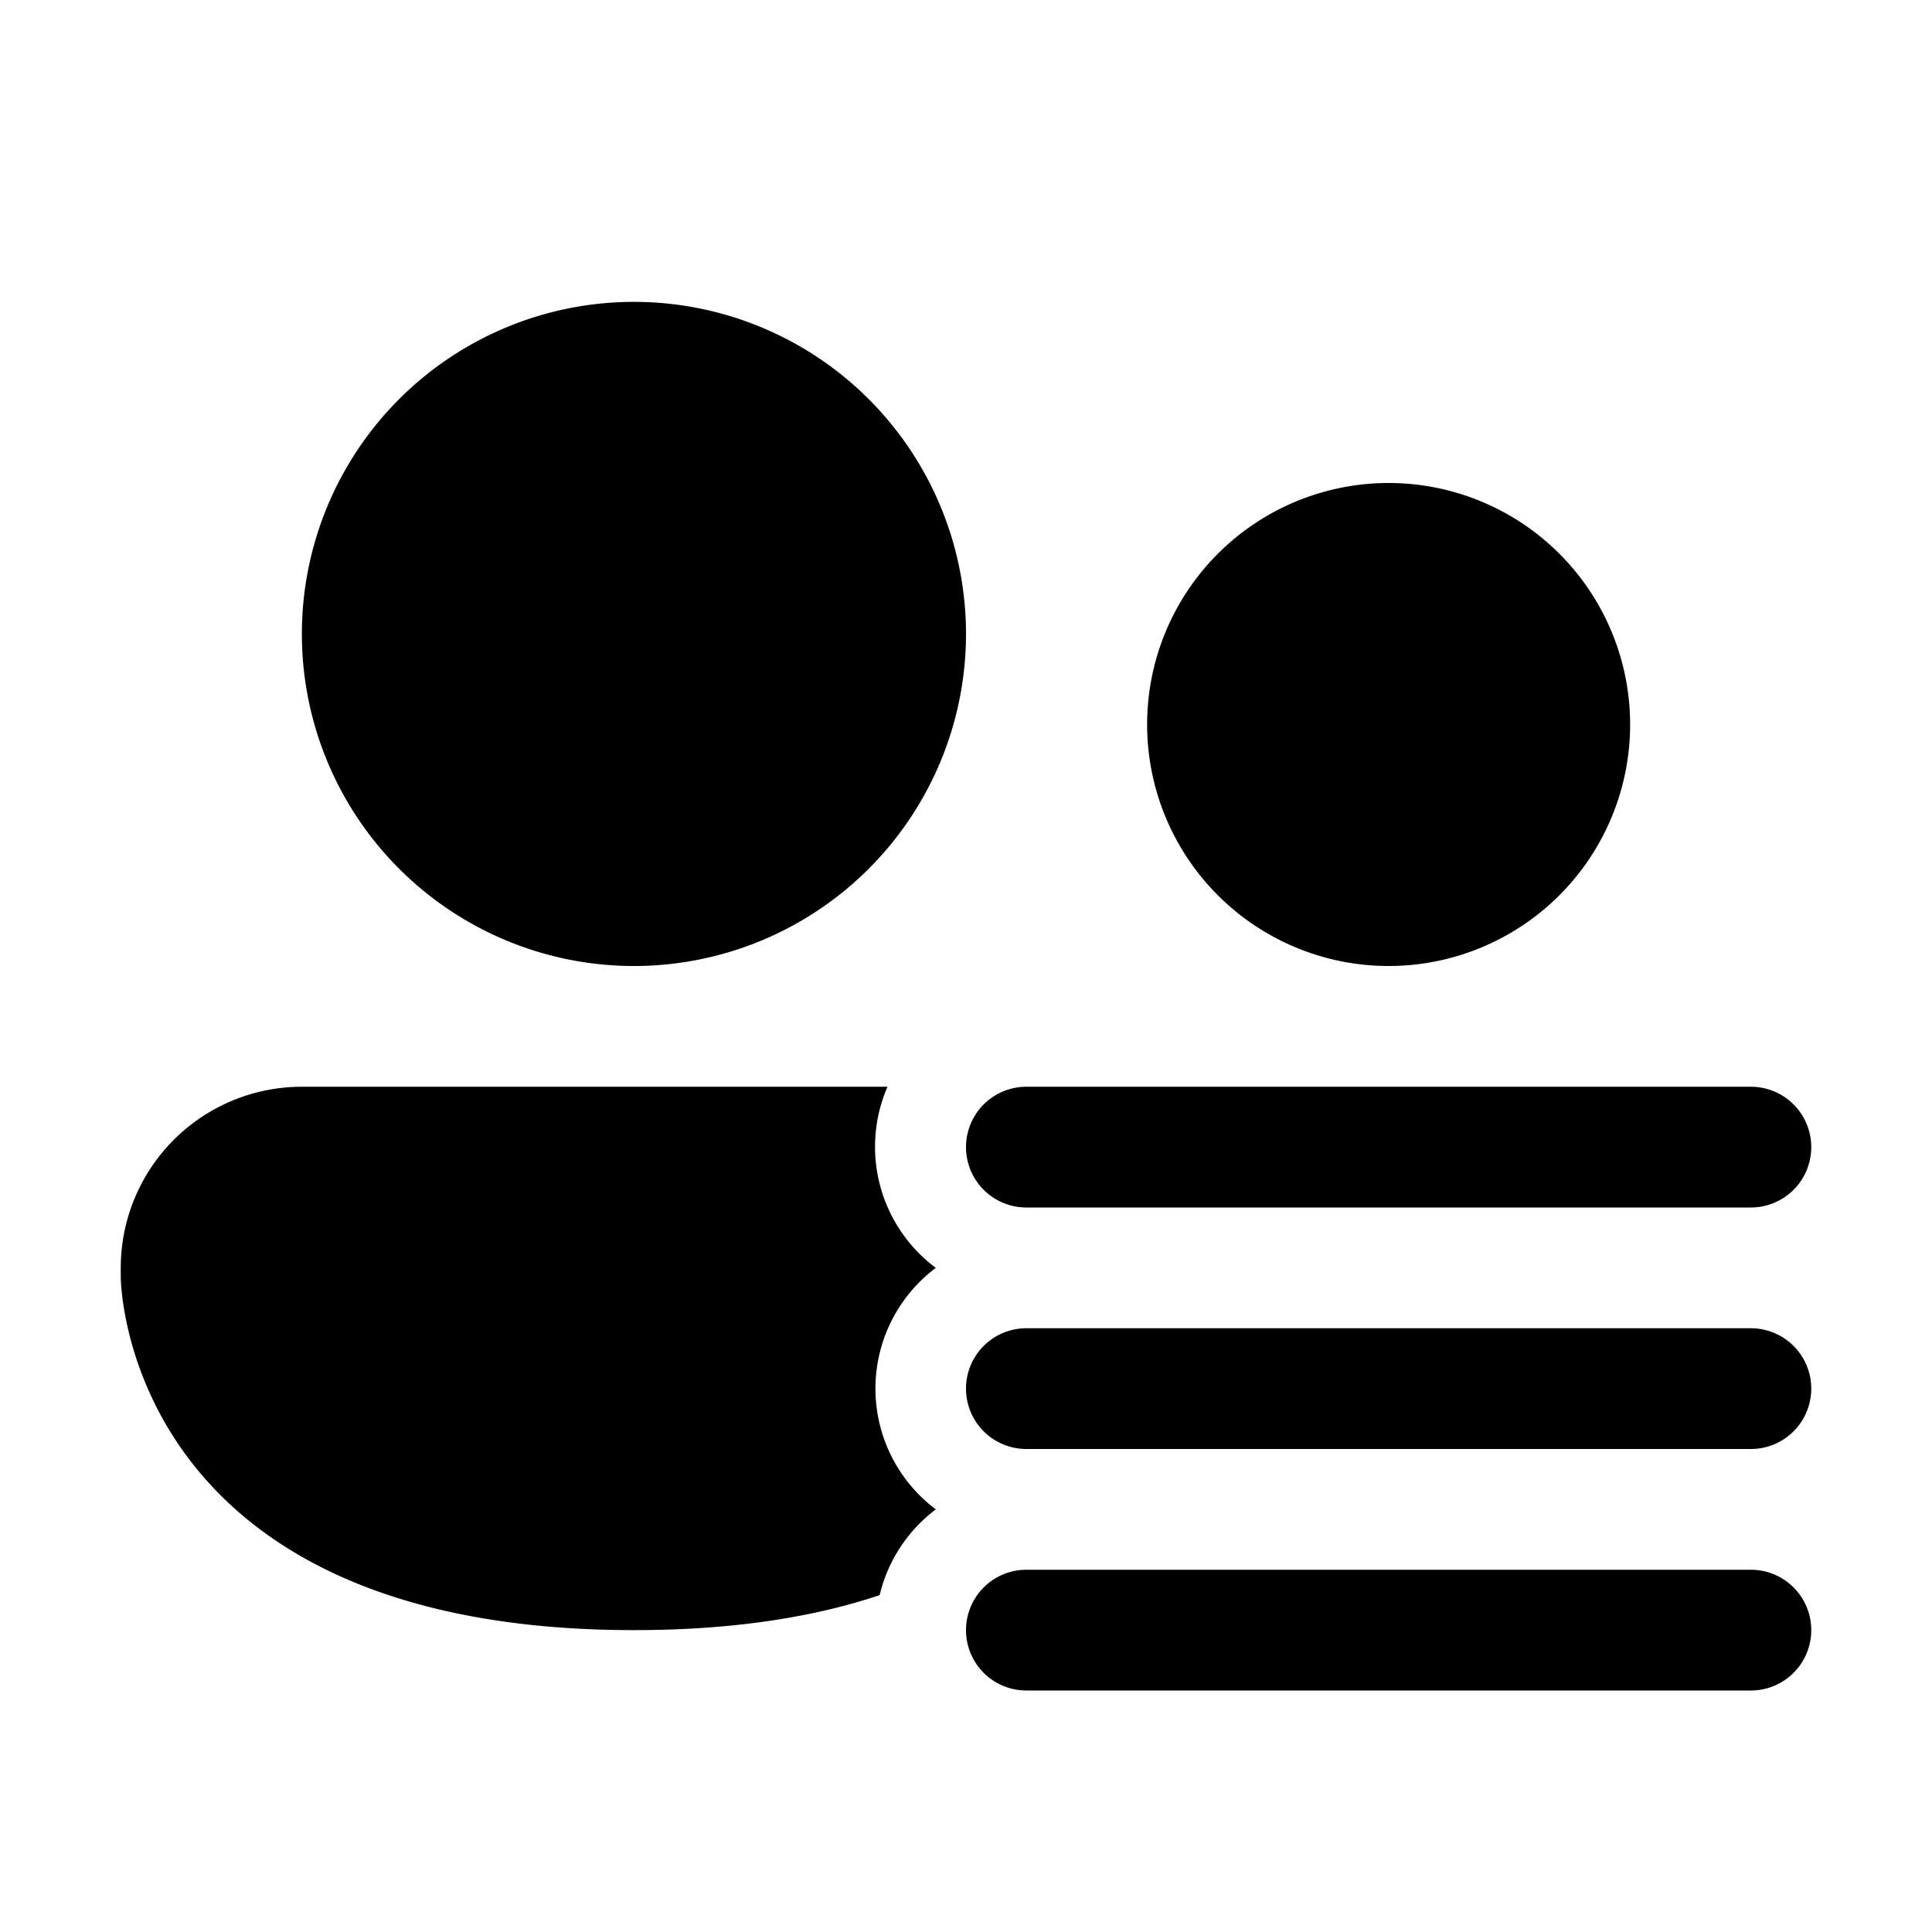 <svg width="32" height="32" viewBox="0 0 32 32" xmlns="http://www.w3.org/2000/svg"><path d="M10.5 16a5.5 5.5 0 1 0 0-11 5.5 5.5 0 0 0 0 11ZM23 16a4 4 0 1 0 0-8 4 4 0 0 0 0 8ZM5 18a3 3 0 0 0-3 3v.15S2 27 10.5 27c1.66 0 3-.22 4.07-.58A2.5 2.5 0 0 1 15.5 25a2.5 2.5 0 0 1 0-4 2.5 2.5 0 0 1-.8-3H5Zm12 0a1 1 0 1 0 0 2h12a1 1 0 1 0 0-2H17Zm0 4a1 1 0 1 0 0 2h12a1 1 0 1 0 0-2H17Zm-1 5a1 1 0 0 1 1-1h12a1 1 0 1 1 0 2H17a1 1 0 0 1-1-1Z"/></svg>